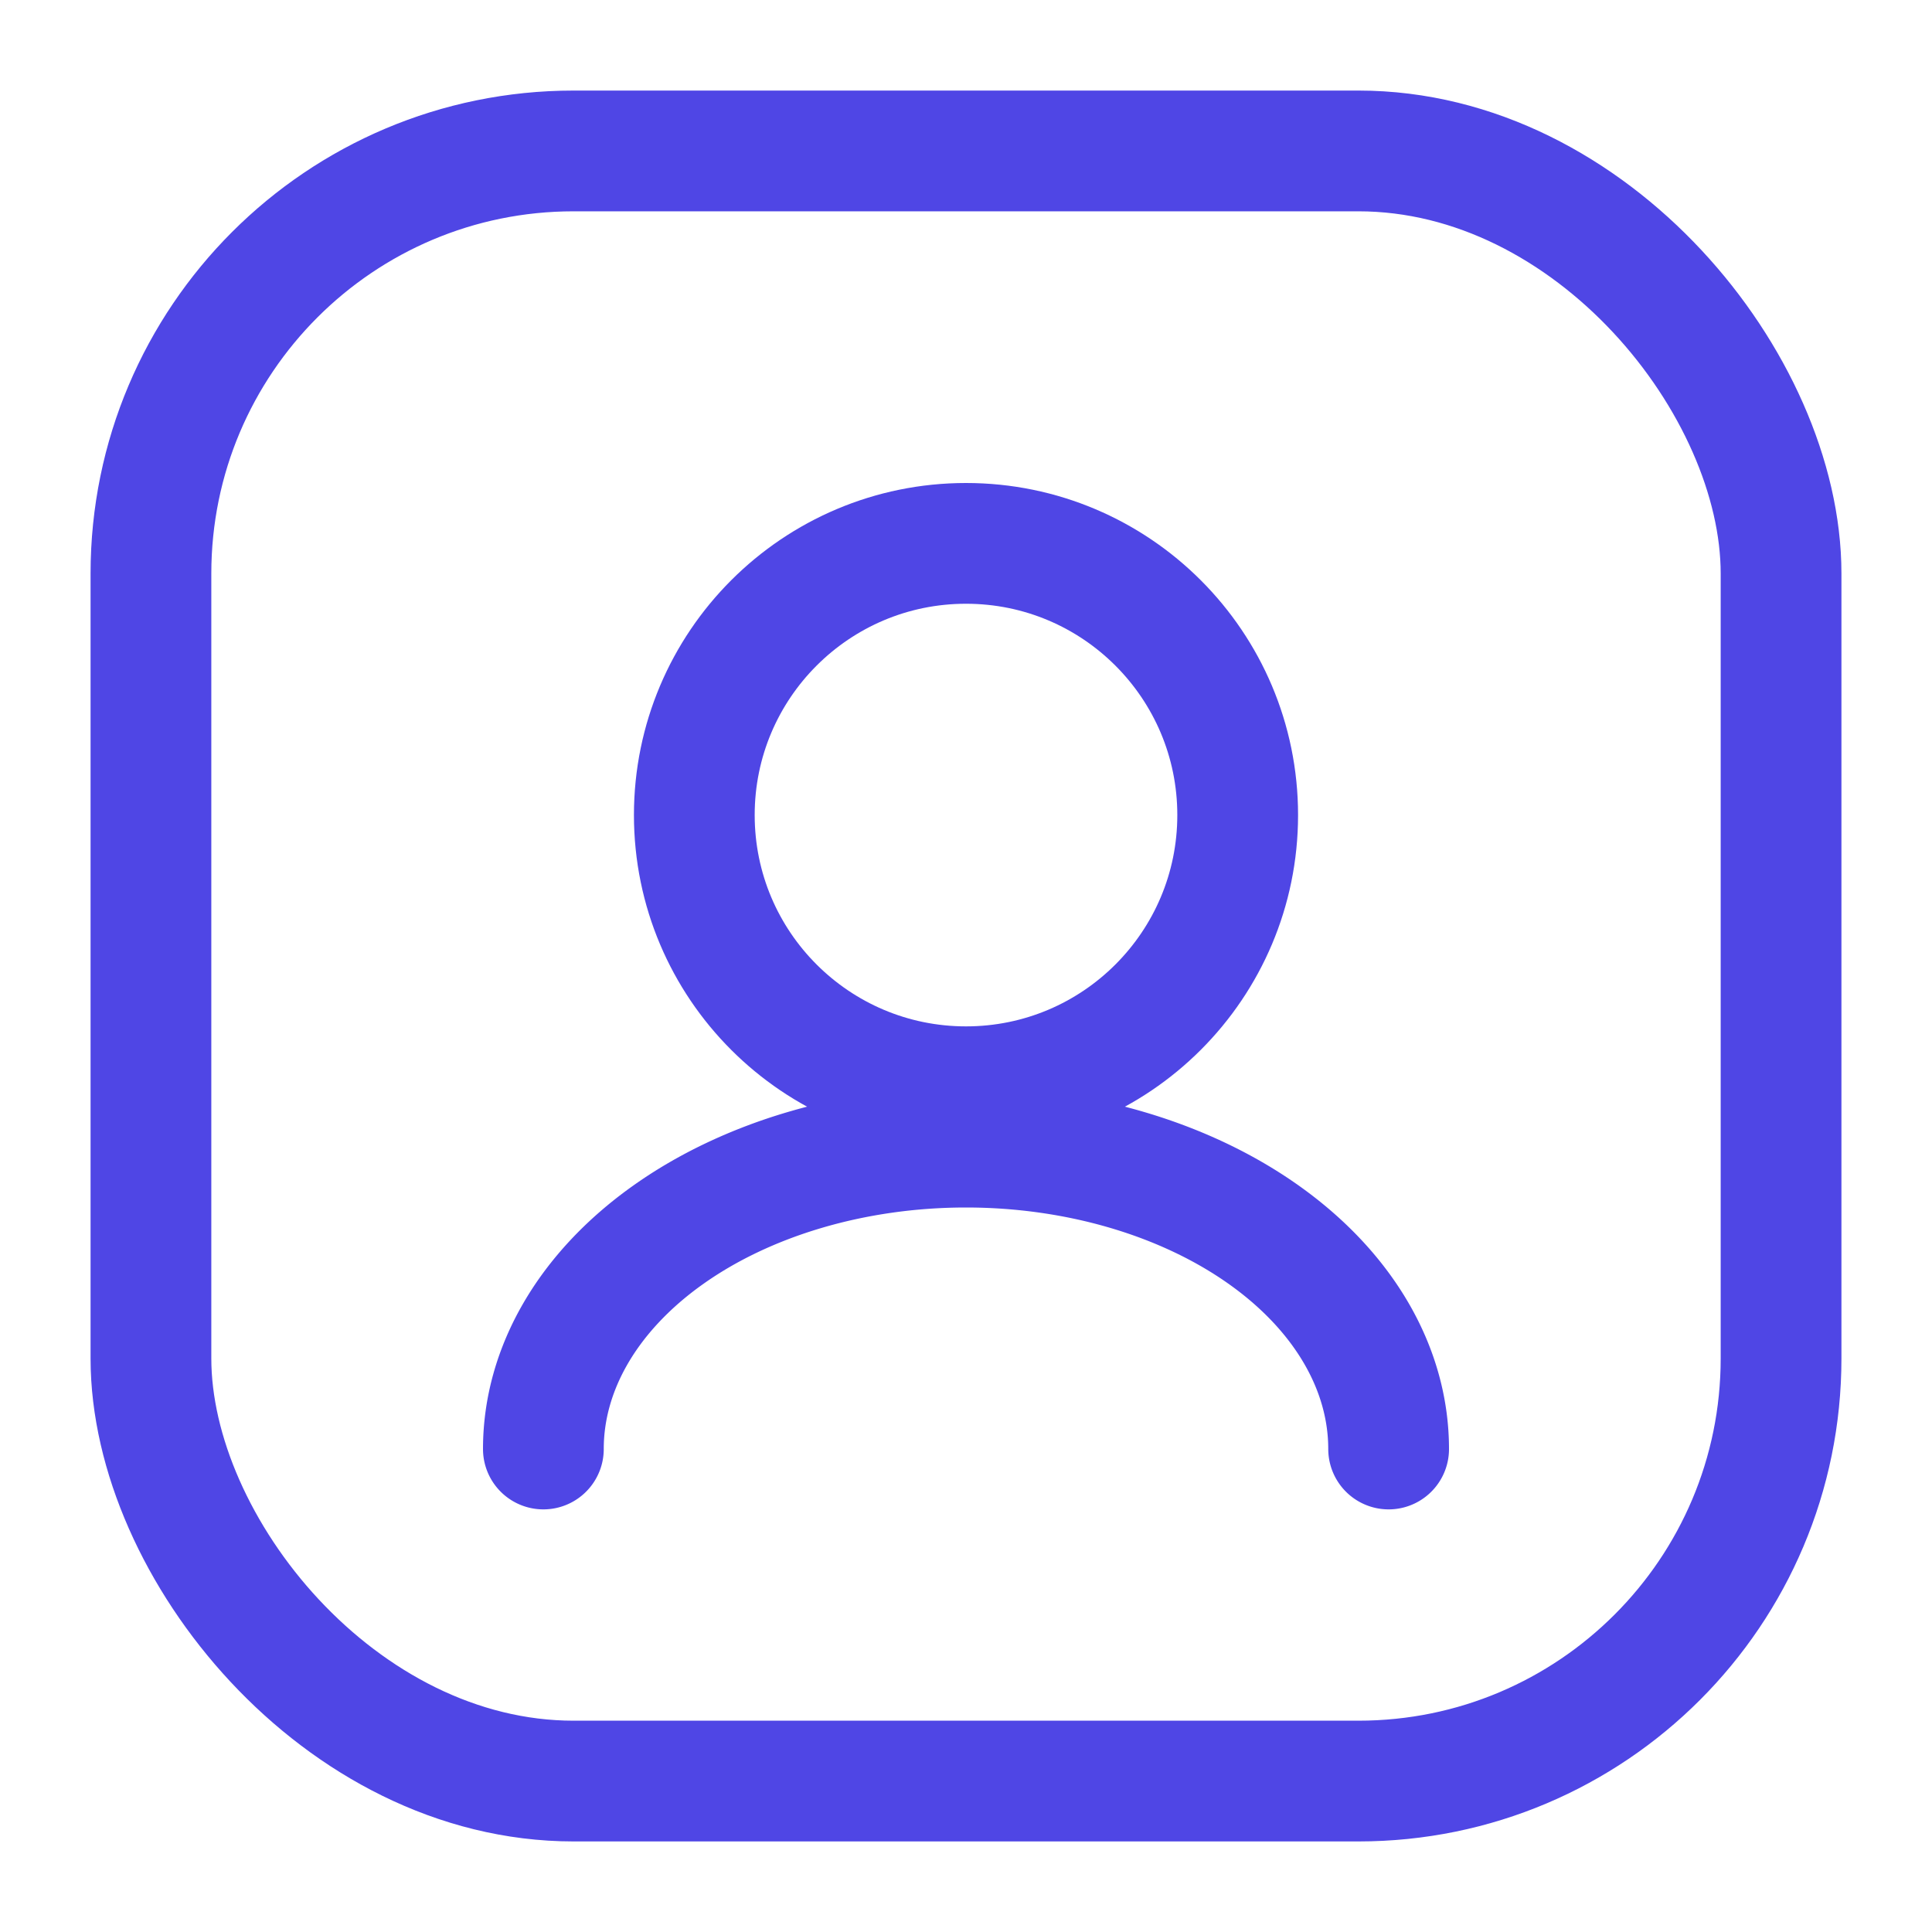 <svg width="256" height="256" viewBox="0 0 256 256" xmlns="http://www.w3.org/2000/svg">
  <rect x="20" y="20" width="216" height="216" rx="56" fill="none" stroke="#4F46E5" stroke-width="16"/>
  <circle cx="128" cy="108" r="36" fill="none" stroke="#4F46E5" stroke-width="16"/>
  <path d="M72 192a56 40 0 0 1 112 0" fill="none" stroke="#4F46E5" stroke-width="16" stroke-linecap="round"/>
</svg>
